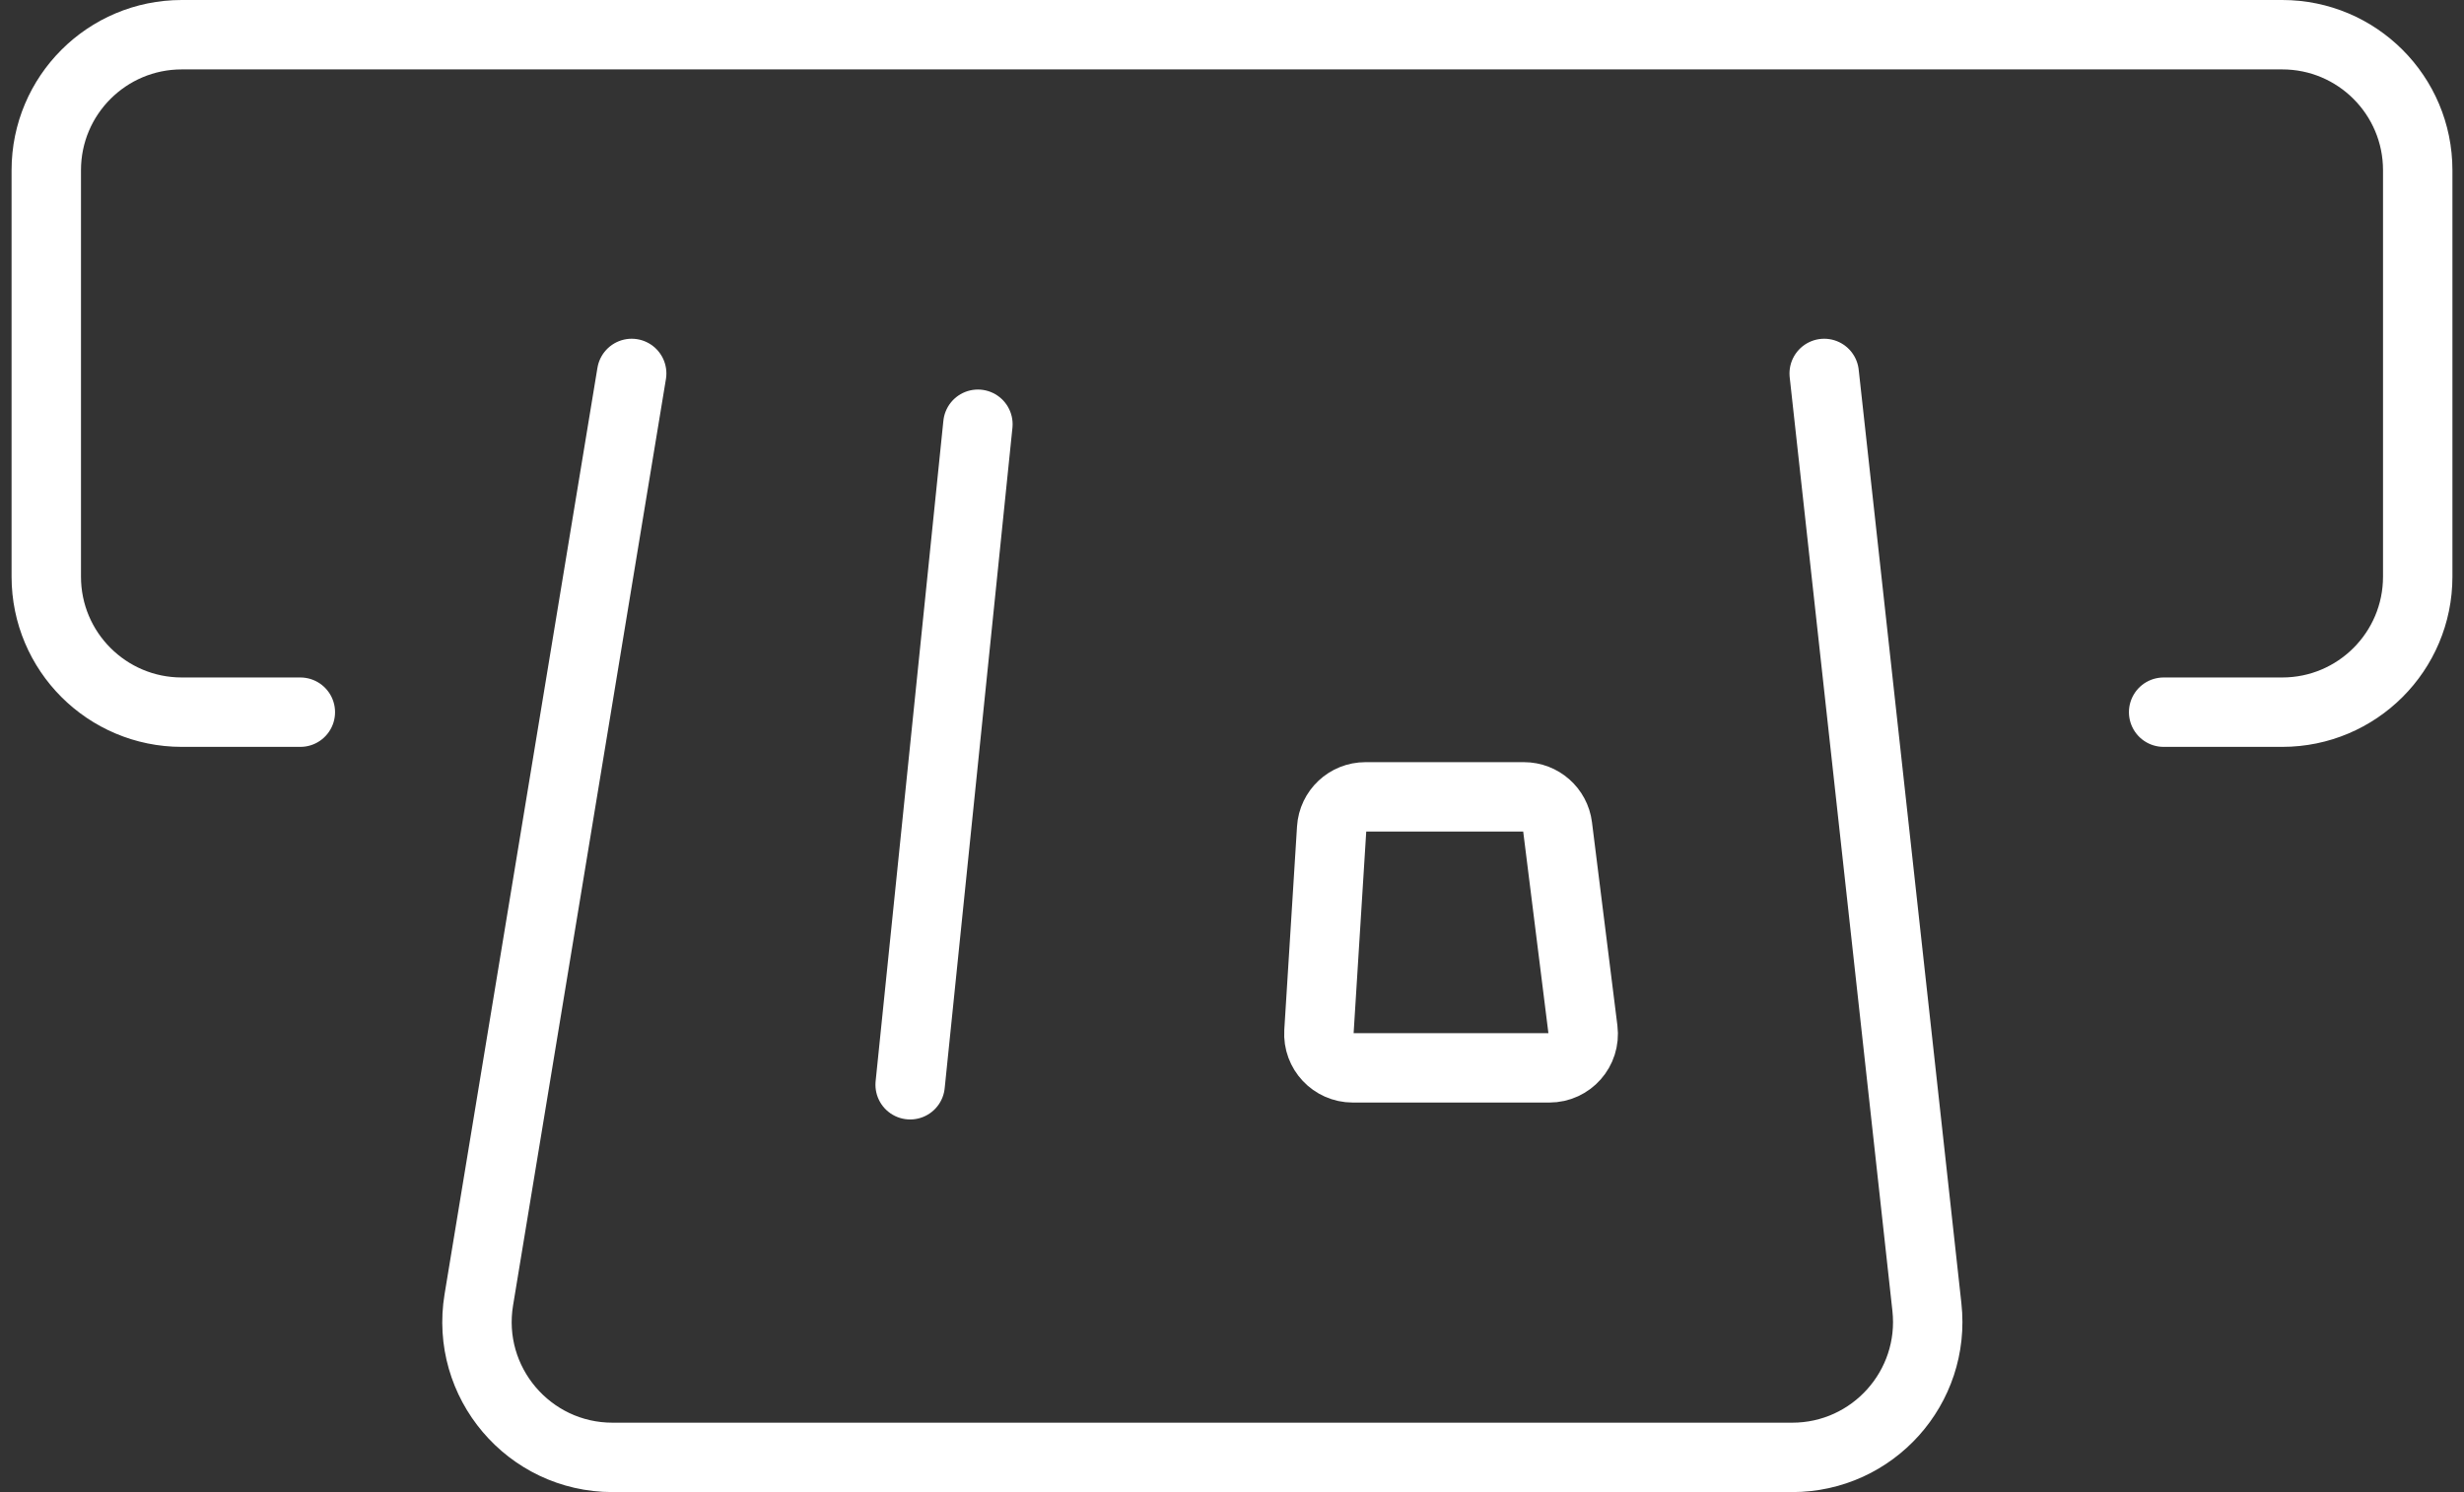 <svg xmlns="http://www.w3.org/2000/svg" fill="none" viewBox="0 0 142 86" height="86" width="142">
<rect x="0" y="0" width="142" height="86" fill="#333333" stroke="none"/>
<path stroke-linecap="round" stroke-width="4" stroke="white" d="M17.309 41.048H10.476C6.163 41.048 2.667 37.551 2.667 33.238V9.81C2.667 5.496 6.163 2 10.476 2H131.524C135.837 2 139.333 5.496 139.333 9.81V33.238C139.333 37.551 135.837 41.048 131.524 41.048H124.69"></path>
<path stroke-linecap="round" stroke-width="4" stroke="white" d="M36.404 21.524L27.594 74.919C26.809 79.675 30.479 84 35.299 84H103.285C107.936 84 111.556 79.96 111.047 75.337L105.128 21.524"></path>
<path stroke-linecap="round" stroke-width="4" stroke="white" d="M56.357 24.452L52.452 62.523"></path>
<path stroke-linecap="round" stroke-width="4" stroke="white" d="M91.226 59.353L89.761 47.639C89.639 46.662 88.809 45.929 87.824 45.929H78.691C77.66 45.929 76.807 46.73 76.743 47.759L76.01 59.474C75.94 60.598 76.833 61.548 77.959 61.548H89.288C90.463 61.548 91.371 60.519 91.226 59.353Z"></path>
</svg>

